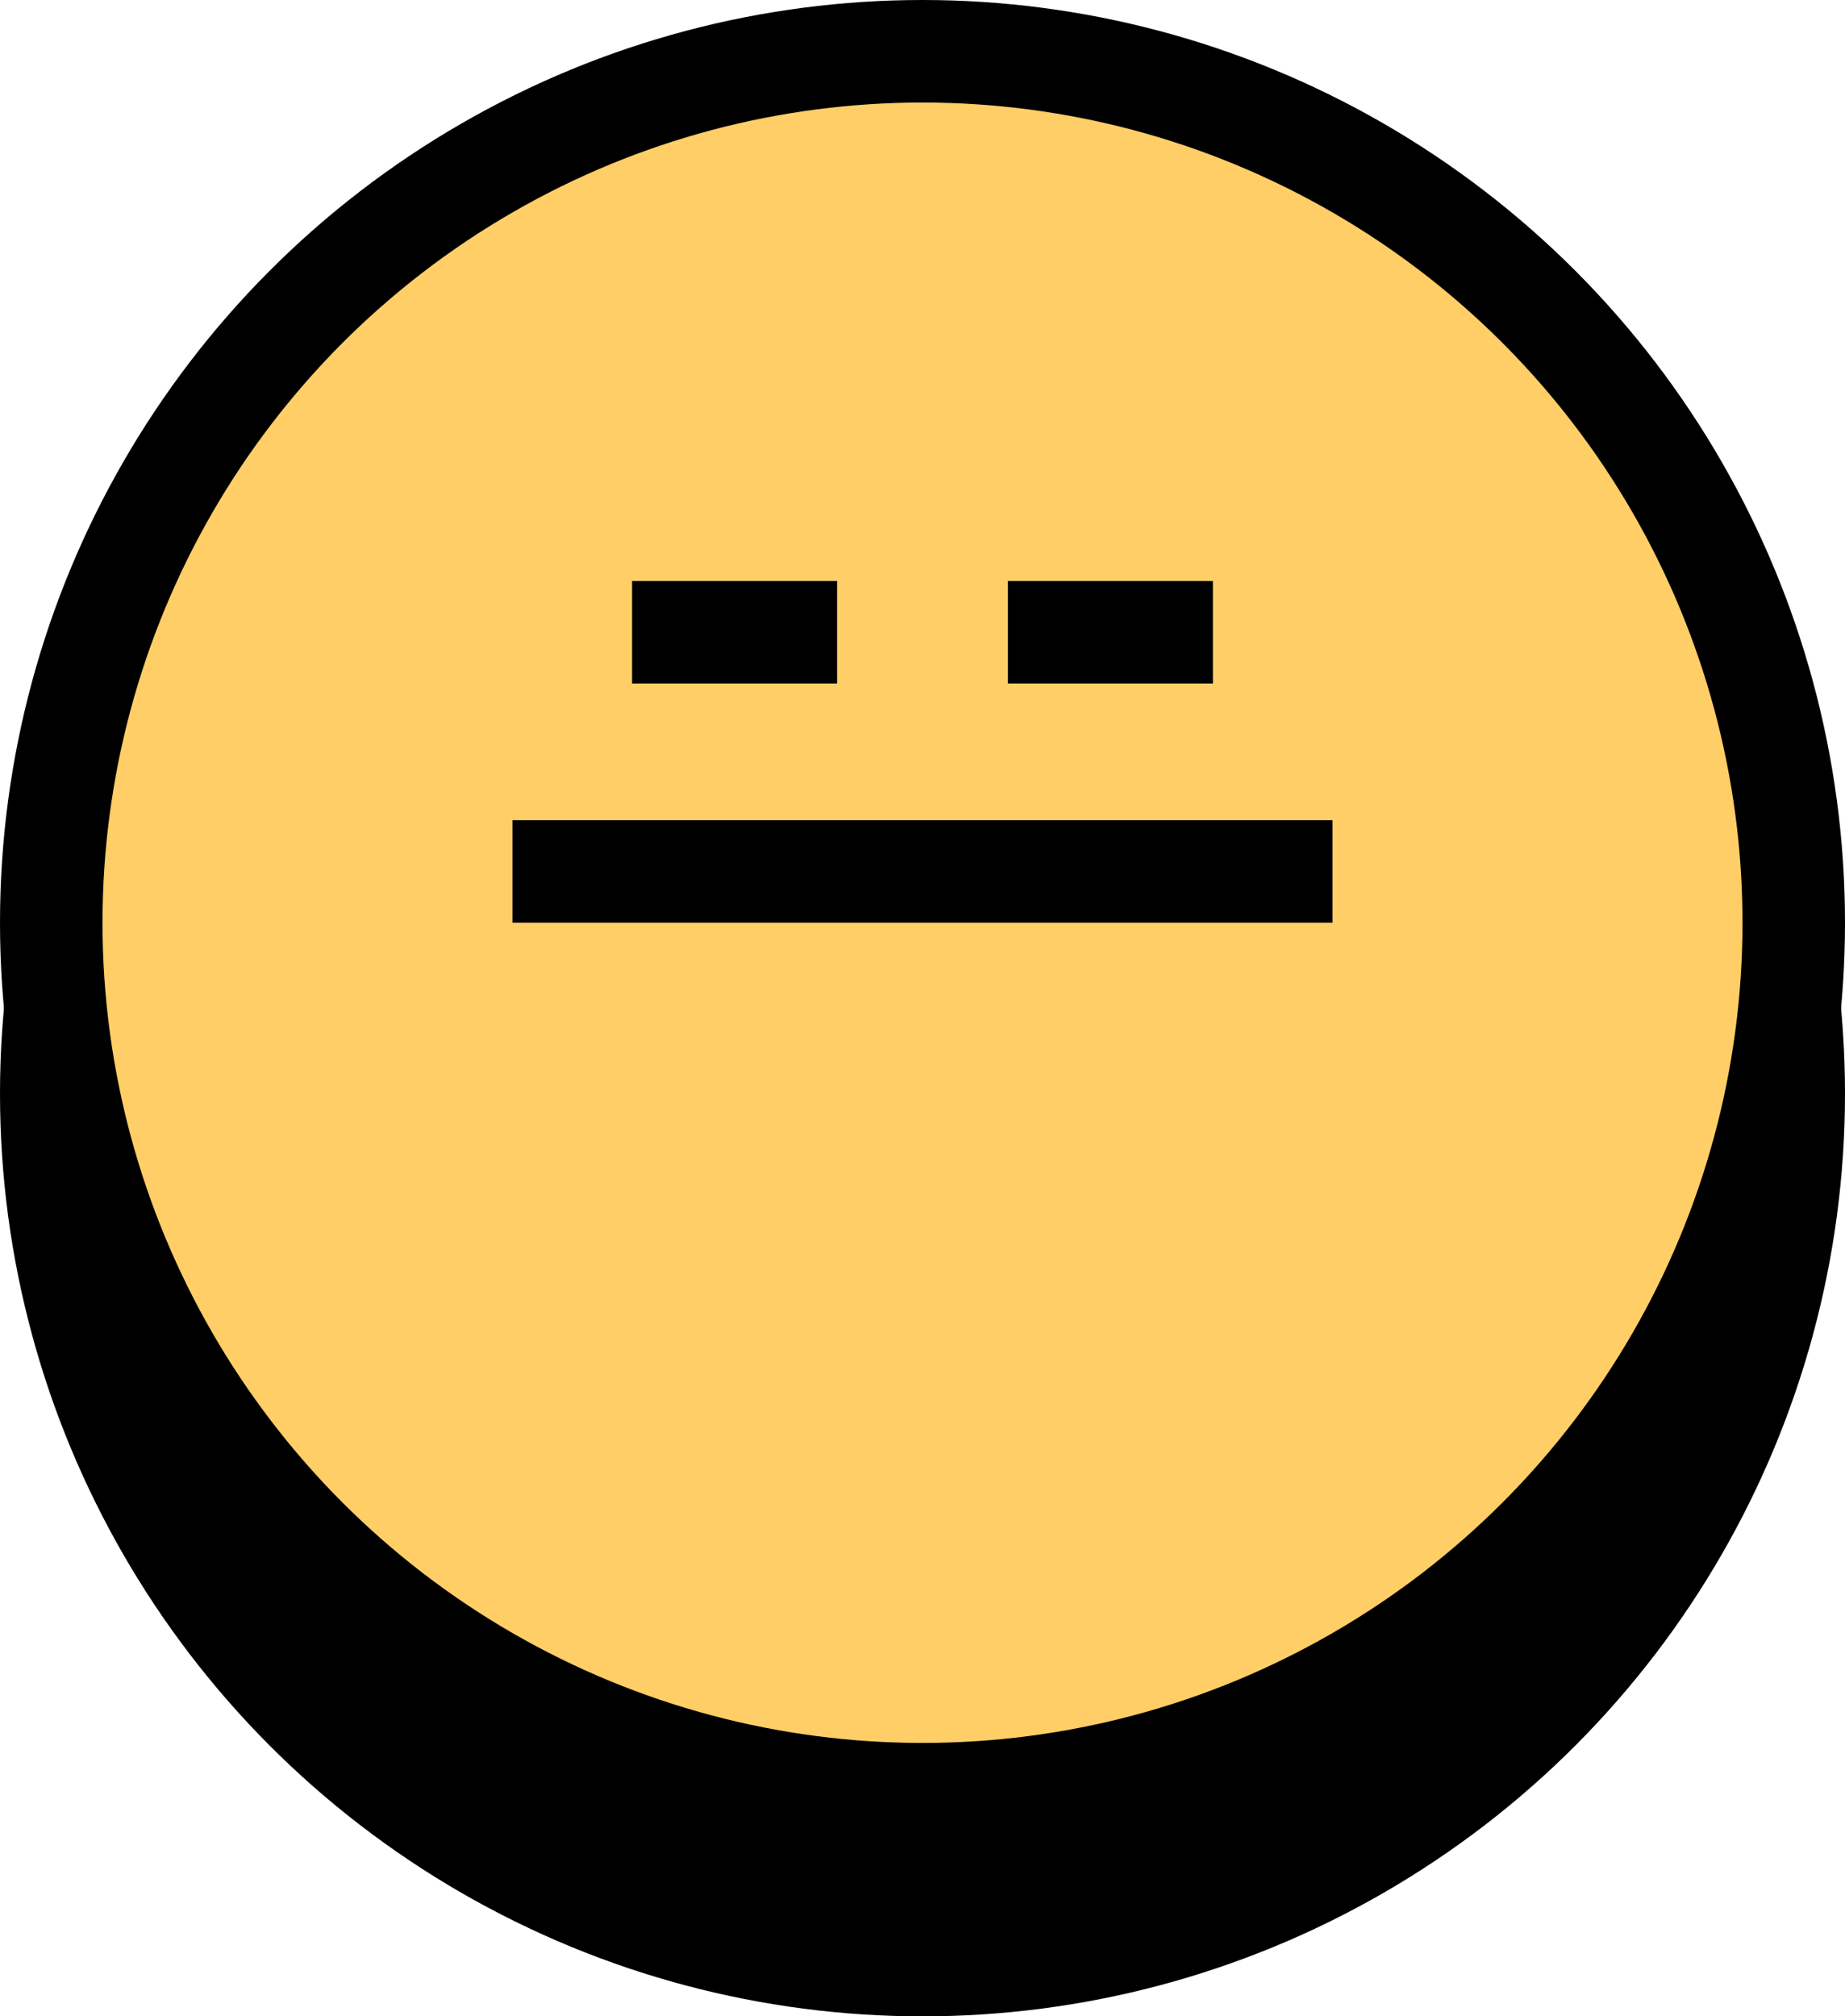 <?xml version="1.0" encoding="UTF-8"?>
<svg width="54px" height="59px" viewBox="0 0 54 59" version="1.1" xmlns="http://www.w3.org/2000/svg" xmlns:xlink="http://www.w3.org/1999/xlink">
    <title>cpu</title>
    <g id="Designs" stroke="none" stroke-width="1" fill="none" fill-rule="evenodd">
        <g id="cpu">
            <circle id="Oval-Copy-21" fill="#000000" transform="translate(27, 27) scale(-1, 1) translate(-27, -27) " cx="27" cy="27" r="27"></circle>
            <circle id="Oval-Copy-40" fill="#000000" transform="translate(27, 32) scale(-1, 1) translate(-27, -32) " cx="27" cy="32" r="27"></circle>
            <circle id="Oval-Copy-11" fill="#FFCE67" transform="translate(27, 27) scale(-1, 1) translate(-27, -27) " cx="27" cy="27" r="24"></circle>
            <g id="Group-8" transform="translate(15, 18)" stroke="#000000" stroke-width="3">
                <g id="Group-10">
                    <line x1="14.5" y1="0.5" x2="20.5" y2="0.5" id="Path-Copy"></line>
                    <line x1="3.5" y1="0.5" x2="9.5" y2="0.5" id="Path-Copy-2"></line>
                    <line x1="0" y1="7.5" x2="24" y2="7.5" id="Path-2"></line>
                </g>
            </g>
        </g>
    </g>
</svg>